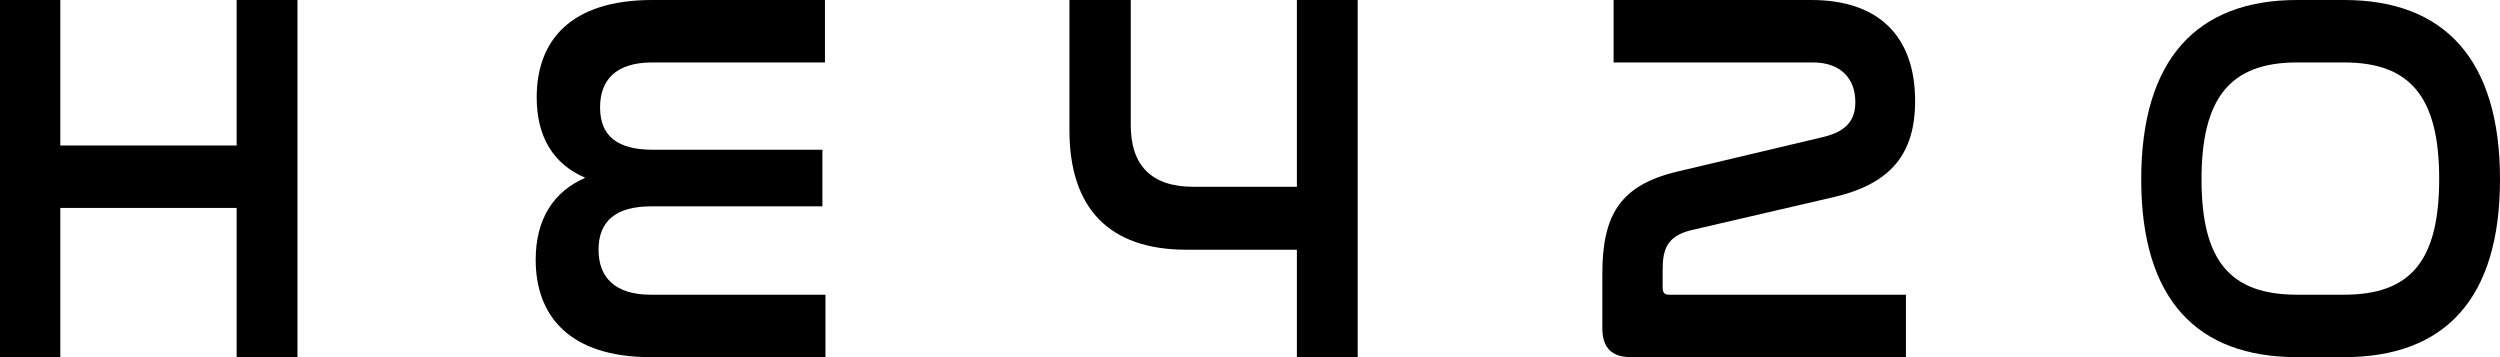 <?xml version="1.0" encoding="UTF-8"?> <svg xmlns="http://www.w3.org/2000/svg" width="168" height="24" viewBox="0 0 168 24" fill="none"><path d="M0 0H4.053V9.778H15.902V0H19.989V24H15.902V13.973H4.053V24H0V0Z" fill="black"></path><path d="M43.828 0H55.437V4.196H43.828C41.39 4.196 40.325 5.369 40.325 7.218C40.325 9.173 41.527 10.062 43.863 10.062H55.265V13.867H43.76C41.424 13.867 40.222 14.827 40.222 16.782C40.222 18.667 41.355 19.804 43.725 19.804H55.471V24H43.725C38.23 24 35.998 21.191 35.998 17.458C35.998 14.72 37.2 12.871 39.329 11.947C37.165 11.022 36.066 9.173 36.066 6.542C36.066 2.702 38.367 0 43.828 0Z" fill="black"></path><path d="M71.866 0H75.988V8.427C75.988 11.058 77.327 12.551 80.178 12.551H87.15V0H91.237V24H87.15V16.782H79.731C74.545 16.782 71.866 14.009 71.866 8.747V0Z" fill="black"></path><path d="M108.433 0H121.724C126.189 0 128.696 2.382 128.696 6.791C128.696 10.347 127.048 12.338 123.304 13.227L113.653 15.467C112.039 15.858 111.73 16.747 111.73 18.098V19.307C111.73 19.698 111.867 19.804 112.176 19.804H128.078V24H109.601C108.295 24 107.677 23.36 107.677 22.044V18.418C107.677 14.507 108.811 12.444 112.76 11.52L122.514 9.209C124.163 8.818 124.678 8 124.678 6.862C124.678 5.262 123.682 4.196 121.827 4.196H108.433V0Z" fill="black"></path><path d="M154.365 0H157.525C164.256 0 168 3.982 168 12.053C168 20.089 164.291 24 157.525 24H154.365C147.599 24 143.89 20.089 143.89 12.053C143.89 3.982 147.633 0 154.365 0ZM157.525 4.196H154.365C149.9 4.196 147.942 6.542 147.942 12.053C147.942 17.529 149.866 19.804 154.365 19.804H157.525C161.99 19.804 163.913 17.529 163.913 12.018C163.913 6.542 161.99 4.196 157.525 4.196Z" fill="black"></path></svg> 